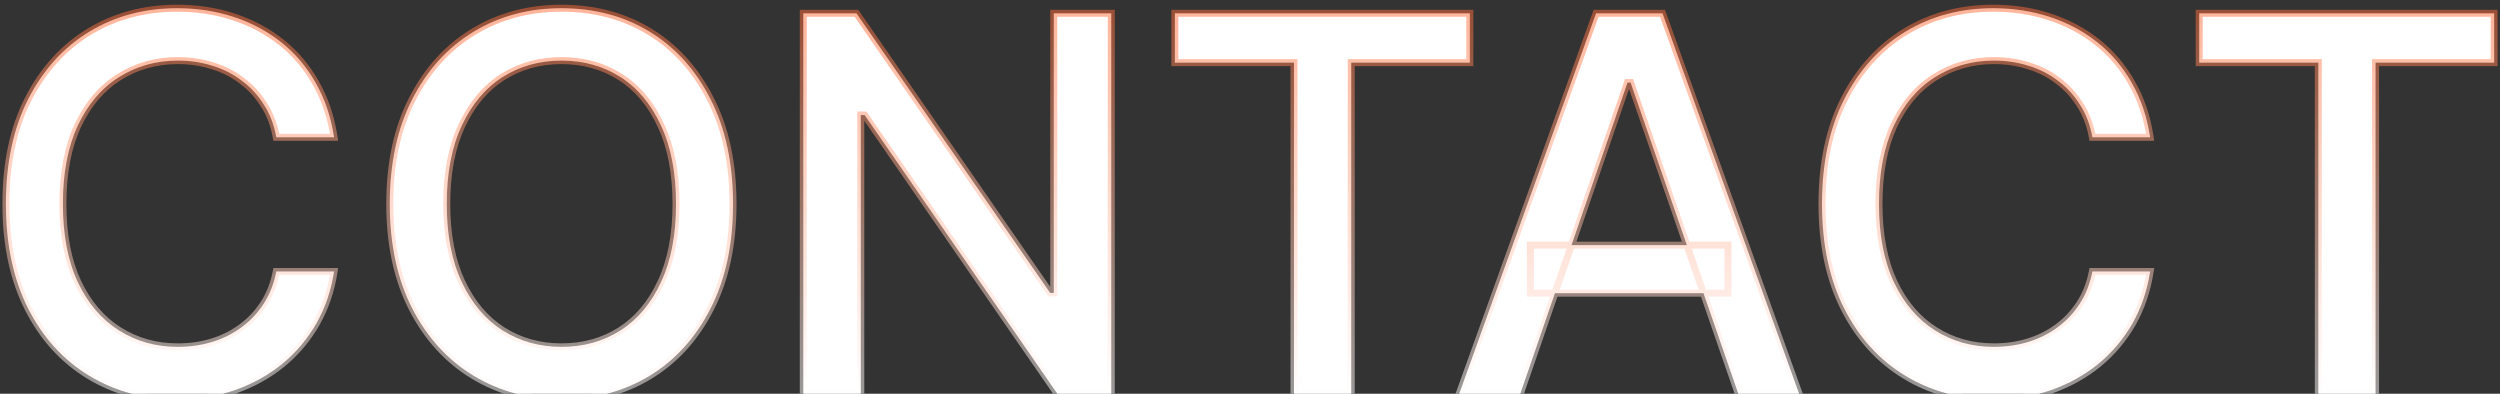 <svg width="400" height="63" viewBox="0 0 400 63" fill="none" xmlns="http://www.w3.org/2000/svg">
<rect x="0" y="0" width="400" height="63" fill="#333333" stroke="none"/>
<mask id="path-1-outside-1_214_16958" maskUnits="userSpaceOnUse" x="0" y="0.062" width="400" height="65" fill="black">
<rect fill="white" y="0.062" width="400" height="65"/>
<path d="M28.343 63.88C23.109 63.88 18.419 62.626 14.276 60.118C10.132 57.61 6.874 54.025 4.502 49.363C2.13 44.674 0.944 39.099 0.944 32.638C0.944 26.122 2.13 20.533 4.502 15.871C6.901 11.182 10.159 7.584 14.276 5.075C18.419 2.567 23.109 1.313 28.343 1.313C31.56 1.313 34.572 1.777 37.38 2.704C40.216 3.631 42.751 4.98 44.987 6.752C47.222 8.524 49.062 10.691 50.507 13.254C51.98 15.817 52.961 18.72 53.452 21.965H44.21C43.855 19.974 43.187 18.23 42.206 16.73C41.252 15.203 40.066 13.922 38.648 12.886C37.258 11.823 35.69 11.032 33.945 10.514C32.228 9.969 30.401 9.696 28.466 9.696C24.976 9.696 21.827 10.582 19.019 12.354C16.238 14.099 14.044 16.689 12.435 20.124C10.854 23.532 10.064 27.703 10.064 32.638C10.064 37.599 10.868 41.784 12.476 45.192C14.085 48.572 16.279 51.135 19.06 52.88C21.841 54.625 24.962 55.497 28.425 55.497C30.36 55.497 32.187 55.238 33.904 54.72C35.622 54.202 37.19 53.425 38.607 52.389C40.025 51.353 41.211 50.099 42.165 48.627C43.147 47.128 43.828 45.397 44.21 43.434H53.452C52.988 46.46 52.048 49.227 50.63 51.735C49.212 54.216 47.399 56.37 45.191 58.196C42.983 59.995 40.461 61.4 37.626 62.408C34.791 63.39 31.696 63.88 28.343 63.88ZM89.844 63.88C84.609 63.88 79.92 62.626 75.776 60.118C71.632 57.61 68.361 54.025 65.962 49.363C63.563 44.674 62.363 39.099 62.363 32.638C62.363 26.122 63.563 20.533 65.962 15.871C68.361 11.182 71.632 7.584 75.776 5.075C79.92 2.567 84.609 1.313 89.844 1.313C95.133 1.313 99.835 2.567 103.952 5.075C108.069 7.584 111.313 11.182 113.685 15.871C116.084 20.533 117.283 26.122 117.283 32.638C117.283 39.126 116.084 44.701 113.685 49.363C111.313 54.025 108.069 57.61 103.952 60.118C99.835 62.626 95.133 63.88 89.844 63.88ZM89.844 55.497C93.361 55.497 96.496 54.625 99.249 52.88C102.003 51.135 104.17 48.559 105.751 45.151C107.36 41.743 108.164 37.572 108.164 32.638C108.164 27.676 107.36 23.491 105.751 20.083C104.17 16.648 102.003 14.058 99.249 12.314C96.496 10.569 93.361 9.696 89.844 9.696C86.354 9.696 83.219 10.569 80.438 12.314C77.685 14.058 75.504 16.648 73.895 20.083C72.287 23.491 71.483 27.676 71.483 32.638C71.483 37.572 72.287 41.743 73.895 45.151C75.504 48.559 77.685 51.135 80.438 52.88C83.219 54.625 86.354 55.497 89.844 55.497ZM177.802 2.131V63.062H169.215L138.34 18.407H137.727V63.062H128.526V2.131H137.032L168.029 46.869H168.601V2.131H177.802ZM187.982 10.024V2.131H235.173V10.024H216.198V63.062H207.038V10.024H187.982ZM243.226 63.062H233.452L255.371 2.131H266.003L287.881 63.062H278.149L260.892 13.213H260.401L243.226 63.062ZM244.861 39.222H276.472V46.91H244.861V39.222ZM318.916 63.88C313.682 63.88 308.993 62.626 304.849 60.118C300.705 57.61 297.447 54.025 295.075 49.363C292.704 44.674 291.518 39.099 291.518 32.638C291.518 26.122 292.704 20.533 295.075 15.871C297.474 11.182 300.732 7.584 304.849 5.075C308.993 2.567 313.682 1.313 318.916 1.313C322.133 1.313 325.146 1.777 327.954 2.704C330.789 3.631 333.324 4.98 335.56 6.752C337.795 8.524 339.636 10.691 341.081 13.254C342.553 15.817 343.534 18.72 344.025 21.965H334.783C334.429 19.974 333.761 18.23 332.779 16.73C331.825 15.203 330.639 13.922 329.221 12.886C327.831 11.823 326.264 11.032 324.519 10.514C322.801 9.969 320.975 9.696 319.039 9.696C315.549 9.696 312.401 10.582 309.593 12.354C306.812 14.099 304.617 16.689 303.009 20.124C301.427 23.532 300.637 27.703 300.637 32.638C300.637 37.599 301.441 41.784 303.05 45.192C304.658 48.572 306.853 51.135 309.633 52.88C312.414 54.625 315.536 55.497 318.998 55.497C320.934 55.497 322.76 55.238 324.478 54.72C326.195 54.202 327.763 53.425 329.181 52.389C330.598 51.353 331.784 50.099 332.738 48.627C333.72 47.128 334.401 45.397 334.783 43.434H344.025C343.561 46.46 342.621 49.227 341.203 51.735C339.786 54.216 337.973 56.37 335.764 58.196C333.556 59.995 331.034 61.4 328.199 62.408C325.364 63.39 322.27 63.88 318.916 63.88ZM351.873 10.024V2.131H399.064V10.024H380.09V63.062H370.93V10.024H351.873Z"/>
</mask>
<path d="M28.343 63.88C23.109 63.88 18.419 62.626 14.276 60.118C10.132 57.61 6.874 54.025 4.502 49.363C2.13 44.674 0.944 39.099 0.944 32.638C0.944 26.122 2.13 20.533 4.502 15.871C6.901 11.182 10.159 7.584 14.276 5.075C18.419 2.567 23.109 1.313 28.343 1.313C31.56 1.313 34.572 1.777 37.38 2.704C40.216 3.631 42.751 4.98 44.987 6.752C47.222 8.524 49.062 10.691 50.507 13.254C51.98 15.817 52.961 18.72 53.452 21.965H44.21C43.855 19.974 43.187 18.23 42.206 16.73C41.252 15.203 40.066 13.922 38.648 12.886C37.258 11.823 35.69 11.032 33.945 10.514C32.228 9.969 30.401 9.696 28.466 9.696C24.976 9.696 21.827 10.582 19.019 12.354C16.238 14.099 14.044 16.689 12.435 20.124C10.854 23.532 10.064 27.703 10.064 32.638C10.064 37.599 10.868 41.784 12.476 45.192C14.085 48.572 16.279 51.135 19.06 52.88C21.841 54.625 24.962 55.497 28.425 55.497C30.36 55.497 32.187 55.238 33.904 54.72C35.622 54.202 37.19 53.425 38.607 52.389C40.025 51.353 41.211 50.099 42.165 48.627C43.147 47.128 43.828 45.397 44.21 43.434H53.452C52.988 46.46 52.048 49.227 50.63 51.735C49.212 54.216 47.399 56.37 45.191 58.196C42.983 59.995 40.461 61.4 37.626 62.408C34.791 63.39 31.696 63.88 28.343 63.88ZM89.844 63.88C84.609 63.88 79.92 62.626 75.776 60.118C71.632 57.61 68.361 54.025 65.962 49.363C63.563 44.674 62.363 39.099 62.363 32.638C62.363 26.122 63.563 20.533 65.962 15.871C68.361 11.182 71.632 7.584 75.776 5.075C79.92 2.567 84.609 1.313 89.844 1.313C95.133 1.313 99.835 2.567 103.952 5.075C108.069 7.584 111.313 11.182 113.685 15.871C116.084 20.533 117.283 26.122 117.283 32.638C117.283 39.126 116.084 44.701 113.685 49.363C111.313 54.025 108.069 57.61 103.952 60.118C99.835 62.626 95.133 63.88 89.844 63.88ZM89.844 55.497C93.361 55.497 96.496 54.625 99.249 52.88C102.003 51.135 104.17 48.559 105.751 45.151C107.36 41.743 108.164 37.572 108.164 32.638C108.164 27.676 107.36 23.491 105.751 20.083C104.17 16.648 102.003 14.058 99.249 12.314C96.496 10.569 93.361 9.696 89.844 9.696C86.354 9.696 83.219 10.569 80.438 12.314C77.685 14.058 75.504 16.648 73.895 20.083C72.287 23.491 71.483 27.676 71.483 32.638C71.483 37.572 72.287 41.743 73.895 45.151C75.504 48.559 77.685 51.135 80.438 52.88C83.219 54.625 86.354 55.497 89.844 55.497ZM177.802 2.131V63.062H169.215L138.34 18.407H137.727V63.062H128.526V2.131H137.032L168.029 46.869H168.601V2.131H177.802ZM187.982 10.024V2.131H235.173V10.024H216.198V63.062H207.038V10.024H187.982ZM243.226 63.062H233.452L255.371 2.131H266.003L287.881 63.062H278.149L260.892 13.213H260.401L243.226 63.062ZM244.861 39.222H276.472V46.91H244.861V39.222ZM318.916 63.88C313.682 63.88 308.993 62.626 304.849 60.118C300.705 57.61 297.447 54.025 295.075 49.363C292.704 44.674 291.518 39.099 291.518 32.638C291.518 26.122 292.704 20.533 295.075 15.871C297.474 11.182 300.732 7.584 304.849 5.075C308.993 2.567 313.682 1.313 318.916 1.313C322.133 1.313 325.146 1.777 327.954 2.704C330.789 3.631 333.324 4.98 335.56 6.752C337.795 8.524 339.636 10.691 341.081 13.254C342.553 15.817 343.534 18.72 344.025 21.965H334.783C334.429 19.974 333.761 18.23 332.779 16.73C331.825 15.203 330.639 13.922 329.221 12.886C327.831 11.823 326.264 11.032 324.519 10.514C322.801 9.969 320.975 9.696 319.039 9.696C315.549 9.696 312.401 10.582 309.593 12.354C306.812 14.099 304.617 16.689 303.009 20.124C301.427 23.532 300.637 27.703 300.637 32.638C300.637 37.599 301.441 41.784 303.05 45.192C304.658 48.572 306.853 51.135 309.633 52.88C312.414 54.625 315.536 55.497 318.998 55.497C320.934 55.497 322.76 55.238 324.478 54.72C326.195 54.202 327.763 53.425 329.181 52.389C330.598 51.353 331.784 50.099 332.738 48.627C333.72 47.128 334.401 45.397 334.783 43.434H344.025C343.561 46.46 342.621 49.227 341.203 51.735C339.786 54.216 337.973 56.37 335.764 58.196C333.556 59.995 331.034 61.4 328.199 62.408C325.364 63.39 322.27 63.88 318.916 63.88ZM351.873 10.024V2.131H399.064V10.024H380.09V63.062H370.93V10.024H351.873Z" fill="white"/>
<path d="M4.502 49.363L4.004 49.615L4.004 49.616L4.502 49.363ZM4.502 15.871L4.005 15.617L4.004 15.618L4.502 15.871ZM14.276 5.075L13.986 4.598L13.985 4.599L14.276 5.075ZM37.38 2.704L37.206 3.234L37.207 3.234L37.38 2.704ZM50.507 13.254L50.021 13.528L50.023 13.532L50.507 13.254ZM53.452 21.965V22.523H54.101L54.004 21.881L53.452 21.965ZM44.21 21.965L43.66 22.062L43.742 22.523H44.21V21.965ZM42.206 16.73L41.732 17.026L41.739 17.036L42.206 16.73ZM38.648 12.886L38.309 13.33L38.319 13.337L38.648 12.886ZM33.945 10.514L33.776 11.046L33.786 11.05L33.945 10.514ZM19.019 12.354L19.316 12.827L19.317 12.827L19.019 12.354ZM12.435 20.124L11.93 19.887L11.929 19.889L12.435 20.124ZM12.476 45.192L11.971 45.43L11.972 45.432L12.476 45.192ZM19.06 52.88L18.763 53.353L19.06 52.88ZM33.904 54.72L33.743 54.186L33.904 54.72ZM38.607 52.389L38.278 51.938L38.607 52.389ZM42.165 48.627L41.698 48.321L41.697 48.323L42.165 48.627ZM44.21 43.434V42.875H43.749L43.662 43.327L44.21 43.434ZM53.452 43.434L54.004 43.518L54.102 42.875H53.452V43.434ZM50.63 51.735L51.115 52.012L51.116 52.01L50.63 51.735ZM45.191 58.196L45.544 58.629L45.547 58.626L45.191 58.196ZM37.626 62.408L37.809 62.936L37.813 62.934L37.626 62.408ZM28.343 63.88V63.322C23.202 63.322 18.614 62.092 14.565 59.641L14.276 60.118L13.986 60.596C18.225 63.161 23.015 64.439 28.343 64.439V63.88ZM14.276 60.118L14.565 59.641C10.517 57.191 7.328 53.687 5 49.11L4.502 49.363L4.004 49.616C6.42 54.363 9.746 58.029 13.986 60.596L14.276 60.118ZM4.502 49.363L5 49.111C2.676 44.516 1.503 39.031 1.503 32.638H0.944H0.386C0.386 39.167 1.584 44.832 4.004 49.615L4.502 49.363ZM0.944 32.638H1.503C1.503 26.189 2.676 20.691 5 16.125L4.502 15.871L4.004 15.618C1.584 20.375 0.386 26.055 0.386 32.638H0.944ZM4.502 15.871L4.999 16.126C7.356 11.52 10.546 8.002 14.566 5.552L14.276 5.075L13.985 4.599C9.772 7.165 6.447 10.845 4.005 15.617L4.502 15.871ZM14.276 5.075L14.565 5.553C18.614 3.102 23.202 1.872 28.343 1.872V1.313V0.755C23.015 0.755 18.225 2.033 13.986 4.598L14.276 5.075ZM28.343 1.313V1.872C31.506 1.872 34.459 2.327 37.206 3.234L37.38 2.704L37.556 2.173C34.686 1.226 31.614 0.755 28.343 0.755V1.313ZM37.38 2.704L37.207 3.234C39.982 4.142 42.459 5.46 44.64 7.19L44.987 6.752L45.334 6.315C43.044 4.5 40.449 3.119 37.554 2.173L37.38 2.704ZM44.987 6.752L44.64 7.19C46.817 8.915 48.61 11.027 50.021 13.528L50.507 13.254L50.994 12.98C49.514 10.356 47.627 8.133 45.334 6.315L44.987 6.752ZM50.507 13.254L50.023 13.532C51.457 16.029 52.418 18.865 52.9 22.048L53.452 21.965L54.004 21.881C53.504 18.576 52.502 15.605 50.992 12.976L50.507 13.254ZM53.452 21.965V21.406H44.21V21.965V22.523H53.452V21.965ZM44.21 21.965L44.759 21.867C44.394 19.812 43.701 17.994 42.673 16.424L42.206 16.73L41.739 17.036C42.674 18.465 43.317 20.137 43.66 22.062L44.21 21.965ZM42.206 16.73L42.679 16.434C41.688 14.849 40.454 13.514 38.978 12.435L38.648 12.886L38.319 13.337C39.678 14.33 40.815 15.558 41.733 17.026L42.206 16.73ZM38.648 12.886L38.987 12.443C37.541 11.336 35.912 10.516 34.104 9.979L33.945 10.514L33.786 11.05C35.469 11.549 36.975 12.309 38.309 13.33L38.648 12.886ZM33.945 10.514L34.114 9.982C32.338 9.418 30.454 9.138 28.466 9.138V9.696V10.255C30.348 10.255 32.117 10.52 33.776 11.046L33.945 10.514ZM28.466 9.696V9.138C24.876 9.138 21.623 10.051 18.721 11.882L19.019 12.354L19.317 12.827C22.031 11.114 25.076 10.255 28.466 10.255V9.696ZM19.019 12.354L18.723 11.882C15.838 13.692 13.576 16.371 11.93 19.887L12.435 20.124L12.941 20.361C14.511 17.008 16.64 14.507 19.316 12.827L19.019 12.354ZM12.435 20.124L11.929 19.889C10.305 23.39 9.505 27.646 9.505 32.638H10.064H10.622C10.622 27.76 11.404 23.674 12.942 20.359L12.435 20.124ZM10.064 32.638H9.505C9.505 37.657 10.319 41.928 11.971 45.43L12.476 45.192L12.981 44.954C11.417 41.64 10.622 37.542 10.622 32.638H10.064ZM12.476 45.192L11.972 45.432C13.62 48.895 15.881 51.544 18.763 53.353L19.06 52.88L19.357 52.407C16.678 50.726 14.55 48.251 12.98 44.952L12.476 45.192ZM19.06 52.88L18.763 53.353C21.638 55.157 24.863 56.056 28.425 56.056V55.497V54.939C25.061 54.939 22.044 54.093 19.357 52.407L19.06 52.88ZM28.425 55.497V56.056C30.411 56.056 32.292 55.79 34.066 55.255L33.904 54.72L33.743 54.186C32.082 54.687 30.31 54.939 28.425 54.939V55.497ZM33.904 54.72L34.066 55.255C35.842 54.719 37.467 53.914 38.937 52.84L38.607 52.389L38.278 51.938C36.912 52.936 35.402 53.685 33.743 54.186L33.904 54.72ZM38.607 52.389L38.937 52.84C40.409 51.764 41.642 50.46 42.634 48.931L42.165 48.627L41.697 48.323C40.779 49.738 39.641 50.943 38.278 51.938L38.607 52.389ZM42.165 48.627L42.632 48.933C43.658 47.366 44.364 45.566 44.758 43.54L44.21 43.434L43.662 43.327C43.292 45.227 42.635 46.889 41.698 48.321L42.165 48.627ZM44.21 43.434V43.992H53.452V43.434V42.875H44.21V43.434ZM53.452 43.434L52.9 43.349C52.446 46.312 51.526 49.015 50.144 51.46L50.63 51.735L51.116 52.01C52.569 49.439 53.531 46.607 54.004 43.518L53.452 43.434ZM50.63 51.735L50.145 51.458C48.761 53.88 46.992 55.982 44.835 57.766L45.191 58.196L45.547 58.626C47.807 56.757 49.664 54.551 51.115 52.012L50.63 51.735ZM45.191 58.196L44.839 57.763C42.682 59.52 40.217 60.894 37.439 61.882L37.626 62.408L37.813 62.934C40.705 61.905 43.283 60.471 45.544 58.629L45.191 58.196ZM37.626 62.408L37.443 61.881C34.673 62.84 31.641 63.322 28.343 63.322V63.88V64.439C31.751 64.439 34.908 63.94 37.809 62.936L37.626 62.408ZM65.962 49.363L65.465 49.617L65.465 49.619L65.962 49.363ZM65.962 15.871L66.458 16.127L66.459 16.126L65.962 15.871ZM103.952 5.075L103.661 5.552L103.952 5.075ZM113.685 15.871L113.186 16.123L113.188 16.127L113.685 15.871ZM113.685 49.363L113.188 49.108L113.187 49.11L113.685 49.363ZM103.952 60.118L103.661 59.641L103.952 60.118ZM99.249 52.88L99.548 53.352L99.249 52.88ZM105.751 45.151L105.246 44.913L105.245 44.916L105.751 45.151ZM105.751 20.083L105.244 20.317L105.246 20.322L105.751 20.083ZM99.249 12.314L99.548 11.842L99.249 12.314ZM80.438 12.314L80.141 11.841L80.139 11.842L80.438 12.314ZM73.895 20.083L74.4 20.322L74.401 20.32L73.895 20.083ZM80.438 52.88L80.139 53.352L80.141 53.353L80.438 52.88ZM89.844 63.88V63.322C84.703 63.322 80.115 62.092 76.065 59.641L75.776 60.118L75.487 60.596C79.725 63.161 84.516 64.439 89.844 64.439V63.88ZM75.776 60.118L76.065 59.641C72.017 57.19 68.814 53.686 66.458 49.108L65.962 49.363L65.465 49.619C67.908 54.364 71.248 58.03 75.487 60.596L75.776 60.118ZM65.962 49.363L66.459 49.109C64.108 44.514 62.922 39.03 62.922 32.638H62.363H61.805C61.805 39.168 63.017 44.834 65.465 49.617L65.962 49.363ZM62.363 32.638H62.922C62.922 26.19 64.109 20.693 66.458 16.127L65.962 15.871L65.465 15.616C63.017 20.374 61.805 26.054 61.805 32.638H62.363ZM65.962 15.871L66.459 16.126C68.815 11.521 72.018 8.003 76.065 5.553L75.776 5.075L75.487 4.598C71.247 7.164 67.907 10.844 65.465 15.617L65.962 15.871ZM75.776 5.075L76.065 5.553C80.115 3.102 84.703 1.872 89.844 1.872V1.313V0.755C84.516 0.755 79.725 2.033 75.487 4.598L75.776 5.075ZM89.844 1.313V1.872C95.04 1.872 99.641 3.103 103.661 5.552L103.952 5.075L104.242 4.599C100.03 2.032 95.225 0.755 89.844 0.755V1.313ZM103.952 5.075L103.661 5.552C107.681 8.001 110.857 11.518 113.186 16.123L113.685 15.871L114.183 15.619C111.768 10.846 108.456 7.166 104.242 4.599L103.952 5.075ZM113.685 15.871L113.188 16.127C115.538 20.693 116.725 26.19 116.725 32.638H117.283H117.842C117.842 26.054 116.63 20.374 114.181 15.616L113.685 15.871ZM117.283 32.638H116.725C116.725 39.058 115.538 44.541 113.188 49.108L113.685 49.363L114.181 49.619C116.629 44.861 117.842 39.194 117.842 32.638H117.283ZM113.685 49.363L113.187 49.11C110.858 53.688 107.682 57.192 103.661 59.641L103.952 60.118L104.242 60.595C108.455 58.028 111.768 54.362 114.182 49.616L113.685 49.363ZM103.952 60.118L103.661 59.641C99.641 62.091 95.04 63.322 89.844 63.322V63.88V64.439C95.225 64.439 100.03 63.161 104.242 60.595L103.952 60.118ZM89.844 55.497V56.056C93.458 56.056 96.698 55.157 99.548 53.352L99.249 52.88L98.95 52.408C96.293 54.092 93.263 54.939 89.844 54.939V55.497ZM99.249 52.88L99.548 53.352C102.405 51.541 104.638 48.876 106.258 45.386L105.751 45.151L105.245 44.916C103.702 48.242 101.6 50.729 98.95 52.408L99.249 52.88ZM105.751 45.151L106.256 45.389C107.909 41.888 108.722 37.63 108.722 32.638H108.164H107.606C107.606 37.514 106.811 41.599 105.246 44.913L105.751 45.151ZM108.164 32.638H108.722C108.722 27.619 107.909 23.347 106.256 19.845L105.751 20.083L105.246 20.322C106.81 23.635 107.606 27.733 107.606 32.638H108.164ZM105.751 20.083L106.258 19.85C104.64 16.333 102.406 13.653 99.548 11.842L99.249 12.314L98.95 12.785C101.599 14.464 103.701 16.964 105.244 20.317L105.751 20.083ZM99.249 12.314L99.548 11.842C96.698 10.036 93.458 9.138 89.844 9.138V9.696V10.255C93.263 10.255 96.293 11.101 98.95 12.785L99.249 12.314ZM89.844 9.696V9.138C86.256 9.138 83.017 10.037 80.141 11.841L80.438 12.314L80.735 12.787C83.421 11.101 86.452 10.255 89.844 10.255V9.696ZM80.438 12.314L80.139 11.842C77.282 13.652 75.036 16.331 73.389 19.847L73.895 20.083L74.401 20.32C75.972 16.965 78.087 14.464 80.737 12.785L80.438 12.314ZM73.895 20.083L73.39 19.845C71.737 23.347 70.924 27.619 70.924 32.638H71.483H72.041C72.041 27.733 72.836 23.635 74.4 20.322L73.895 20.083ZM71.483 32.638H70.924C70.924 37.63 71.737 41.888 73.39 45.389L73.895 45.151L74.4 44.913C72.836 41.599 72.041 37.514 72.041 32.638H71.483ZM73.895 45.151L73.39 45.389C75.037 48.878 77.283 51.542 80.139 53.352L80.438 52.88L80.737 52.408C78.086 50.729 75.971 48.24 74.4 44.913L73.895 45.151ZM80.438 52.88L80.141 53.353C83.017 55.157 86.256 56.056 89.844 56.056V55.497V54.939C86.452 54.939 83.421 54.093 80.735 52.407L80.438 52.88ZM177.802 2.131H178.361V1.573H177.802V2.131ZM177.802 63.062V63.621H178.361V63.062H177.802ZM169.215 63.062L168.756 63.38L168.922 63.621H169.215V63.062ZM138.34 18.407L138.799 18.089L138.633 17.848H138.34V18.407ZM137.727 18.407V17.848H137.168V18.407H137.727ZM137.727 63.062V63.621H138.285V63.062H137.727ZM128.526 63.062H127.967V63.621H128.526V63.062ZM128.526 2.131V1.573H127.967V2.131H128.526ZM137.032 2.131L137.49 1.813L137.324 1.573H137.032V2.131ZM168.029 46.869L167.57 47.187L167.736 47.427H168.029V46.869ZM168.601 46.869V47.427H169.16V46.869H168.601ZM168.601 2.131V1.573H168.043V2.131H168.601ZM177.802 2.131H177.244V63.062H177.802H178.361V2.131H177.802ZM177.802 63.062V62.504H169.215V63.062V63.621H177.802V63.062ZM169.215 63.062L169.674 62.745L138.799 18.089L138.34 18.407L137.881 18.724L168.756 63.38L169.215 63.062ZM138.34 18.407V17.848H137.727V18.407V18.965H138.34V18.407ZM137.727 18.407H137.168V63.062H137.727H138.285V18.407H137.727ZM137.727 63.062V62.504H128.526V63.062V63.621H137.727V63.062ZM128.526 63.062H129.084V2.131H128.526H127.967V63.062H128.526ZM128.526 2.131V2.689H137.032V2.131V1.573H128.526V2.131ZM137.032 2.131L136.573 2.449L167.57 47.187L168.029 46.869L168.488 46.551L137.49 1.813L137.032 2.131ZM168.029 46.869V47.427H168.601V46.869V46.31H168.029V46.869ZM168.601 46.869H169.16V2.131H168.601H168.043V46.869H168.601ZM168.601 2.131V2.689H177.802V2.131V1.573H168.601V2.131ZM187.982 10.024H187.423V10.582H187.982V10.024ZM187.982 2.131V1.573H187.423V2.131H187.982ZM235.173 2.131H235.731V1.573H235.173V2.131ZM235.173 10.024V10.582H235.731V10.024H235.173ZM216.198 10.024V9.465H215.64V10.024H216.198ZM216.198 63.062V63.621H216.757V63.062H216.198ZM207.038 63.062H206.48V63.621H207.038V63.062ZM207.038 10.024H207.596V9.465H207.038V10.024ZM187.982 10.024H188.54V2.131H187.982H187.423V10.024H187.982ZM187.982 2.131V2.689H235.173V2.131V1.573H187.982V2.131ZM235.173 2.131H234.614V10.024H235.173H235.731V2.131H235.173ZM235.173 10.024V9.465H216.198V10.024V10.582H235.173V10.024ZM216.198 10.024H215.64V63.062H216.198H216.757V10.024H216.198ZM216.198 63.062V62.504H207.038V63.062V63.621H216.198V63.062ZM207.038 63.062H207.596V10.024H207.038H206.48V63.062H207.038ZM207.038 10.024V9.465H187.982V10.024V10.582H207.038V10.024ZM243.226 63.062V63.621H243.624L243.753 63.244L243.226 63.062ZM233.452 63.062L232.927 62.873L232.658 63.621H233.452V63.062ZM255.371 2.131V1.573H254.978L254.846 1.942L255.371 2.131ZM266.003 2.131L266.529 1.942L266.396 1.573H266.003V2.131ZM287.881 63.062V63.621H288.675L288.407 62.874L287.881 63.062ZM278.149 63.062L277.621 63.245L277.751 63.621H278.149V63.062ZM260.892 13.213L261.419 13.031L261.289 12.655H260.892V13.213ZM260.401 13.213V12.655H260.003L259.873 13.031L260.401 13.213ZM244.861 39.222V38.663H244.303V39.222H244.861ZM276.472 39.222H277.03V38.663H276.472V39.222ZM276.472 46.91V47.468H277.03V46.91H276.472ZM244.861 46.91H244.303V47.468H244.861V46.91ZM243.226 63.062V62.504H233.452V63.062V63.621H243.226V63.062ZM233.452 63.062L233.977 63.252L255.896 2.32L255.371 2.131L254.846 1.942L232.927 62.873L233.452 63.062ZM255.371 2.131V2.689H266.003V2.131V1.573H255.371V2.131ZM266.003 2.131L265.478 2.32L287.356 63.251L287.881 63.062L288.407 62.874L266.529 1.942L266.003 2.131ZM287.881 63.062V62.504H278.149V63.062V63.621H287.881V63.062ZM278.149 63.062L278.676 62.88L261.419 13.031L260.892 13.213L260.364 13.396L277.621 63.245L278.149 63.062ZM260.892 13.213V12.655H260.401V13.213V13.772H260.892V13.213ZM260.401 13.213L259.873 13.031L242.698 62.881L243.226 63.062L243.753 63.244L260.929 13.395L260.401 13.213ZM244.861 39.222V39.78H276.472V39.222V38.663H244.861V39.222ZM276.472 39.222H275.914V46.91H276.472H277.03V39.222H276.472ZM276.472 46.91V46.351H244.861V46.91V47.468H276.472V46.91ZM244.861 46.91H245.42V39.222H244.861H244.303V46.91H244.861ZM295.075 49.363L294.577 49.615L294.578 49.616L295.075 49.363ZM295.075 15.871L294.578 15.617L294.578 15.618L295.075 15.871ZM304.849 5.075L304.56 4.598L304.558 4.599L304.849 5.075ZM327.954 2.704L327.779 3.234L327.78 3.234L327.954 2.704ZM341.081 13.254L340.594 13.528L340.596 13.532L341.081 13.254ZM344.025 21.965V22.523H344.674L344.577 21.881L344.025 21.965ZM334.783 21.965L334.233 22.062L334.315 22.523H334.783V21.965ZM332.779 16.73L332.306 17.026L332.312 17.036L332.779 16.73ZM329.221 12.886L328.882 13.33L328.892 13.337L329.221 12.886ZM324.519 10.514L324.35 11.046L324.36 11.05L324.519 10.514ZM309.593 12.354L309.889 12.827L309.891 12.827L309.593 12.354ZM303.009 20.124L302.503 19.887L302.502 19.889L303.009 20.124ZM303.05 45.192L302.545 45.43L302.545 45.432L303.05 45.192ZM309.633 52.88L309.337 53.353L309.633 52.88ZM324.478 54.72L324.317 54.186L324.478 54.72ZM329.181 52.389L328.851 51.938L329.181 52.389ZM332.738 48.627L332.271 48.321L332.27 48.323L332.738 48.627ZM334.783 43.434V42.875H334.323L334.235 43.327L334.783 43.434ZM344.025 43.434L344.577 43.518L344.675 42.875H344.025V43.434ZM341.203 51.735L341.688 52.012L341.689 52.01L341.203 51.735ZM335.764 58.196L336.117 58.629L336.12 58.626L335.764 58.196ZM328.199 62.408L328.382 62.936L328.386 62.934L328.199 62.408ZM318.916 63.88V63.322C313.775 63.322 309.188 62.092 305.138 59.641L304.849 60.118L304.56 60.596C308.798 63.161 313.589 64.439 318.916 64.439V63.88ZM304.849 60.118L305.138 59.641C301.09 57.191 297.902 53.687 295.573 49.11L295.075 49.363L294.578 49.616C296.993 54.363 300.32 58.029 304.56 60.596L304.849 60.118ZM295.075 49.363L295.574 49.111C293.249 44.516 292.076 39.031 292.076 32.638H291.518H290.959C290.959 39.167 292.158 44.832 294.577 49.615L295.075 49.363ZM291.518 32.638H292.076C292.076 26.189 293.25 20.691 295.573 16.125L295.075 15.871L294.578 15.618C292.157 20.375 290.959 26.055 290.959 32.638H291.518ZM295.075 15.871L295.572 16.126C297.929 11.52 301.119 8.002 305.139 5.552L304.849 5.075L304.558 4.599C300.346 7.165 297.02 10.845 294.578 15.617L295.075 15.871ZM304.849 5.075L305.138 5.553C309.188 3.102 313.775 1.872 318.916 1.872V1.313V0.755C313.589 0.755 308.798 2.033 304.56 4.598L304.849 5.075ZM318.916 1.313V1.872C322.079 1.872 325.032 2.327 327.779 3.234L327.954 2.704L328.129 2.173C325.26 1.226 322.188 0.755 318.916 0.755V1.313ZM327.954 2.704L327.78 3.234C330.556 4.142 333.032 5.46 335.213 7.19L335.56 6.752L335.907 6.315C333.617 4.5 331.022 3.119 328.127 2.173L327.954 2.704ZM335.56 6.752L335.213 7.19C337.39 8.915 339.184 11.027 340.594 13.528L341.081 13.254L341.567 12.98C340.088 10.356 338.201 8.133 335.907 6.315L335.56 6.752ZM341.081 13.254L340.596 13.532C342.031 16.029 342.991 18.865 343.473 22.048L344.025 21.965L344.577 21.881C344.077 18.576 343.075 15.605 341.565 12.976L341.081 13.254ZM344.025 21.965V21.406H334.783V21.965V22.523H344.025V21.965ZM334.783 21.965L335.333 21.867C334.967 19.812 334.274 17.994 333.246 16.424L332.779 16.73L332.312 17.036C333.247 18.465 333.89 20.137 334.233 22.062L334.783 21.965ZM332.779 16.73L333.253 16.434C332.262 14.849 331.027 13.514 329.551 12.435L329.221 12.886L328.892 13.337C330.251 14.33 331.388 15.558 332.306 17.026L332.779 16.73ZM329.221 12.886L329.561 12.443C328.114 11.336 326.485 10.516 324.678 9.979L324.519 10.514L324.36 11.05C326.042 11.549 327.548 12.309 328.882 13.33L329.221 12.886ZM324.519 10.514L324.688 9.982C322.912 9.418 321.028 9.138 319.039 9.138V9.696V10.255C320.922 10.255 322.691 10.52 324.35 11.046L324.519 10.514ZM319.039 9.696V9.138C315.45 9.138 312.196 10.051 309.295 11.882L309.593 12.354L309.891 12.827C312.605 11.114 315.649 10.255 319.039 10.255V9.696ZM309.593 12.354L309.296 11.882C306.411 13.692 304.15 16.371 302.503 19.887L303.009 20.124L303.514 20.361C305.085 17.008 307.213 14.507 309.889 12.827L309.593 12.354ZM303.009 20.124L302.502 19.889C300.878 23.39 300.079 27.646 300.079 32.638H300.637H301.195C301.195 27.76 301.977 23.674 303.515 20.359L303.009 20.124ZM300.637 32.638H300.079C300.079 37.657 300.892 41.928 302.545 45.43L303.05 45.192L303.555 44.954C301.991 41.64 301.195 37.542 301.195 32.638H300.637ZM303.05 45.192L302.545 45.432C304.193 48.895 306.454 51.544 309.337 53.353L309.633 52.88L309.93 52.407C307.251 50.726 305.123 48.251 303.554 44.952L303.05 45.192ZM309.633 52.88L309.337 53.353C312.211 55.157 315.437 56.056 318.998 56.056V55.497V54.939C315.635 54.939 312.617 54.093 309.93 52.407L309.633 52.88ZM318.998 55.497V56.056C320.984 56.056 322.865 55.79 324.639 55.255L324.478 54.72L324.317 54.186C322.655 54.687 320.883 54.939 318.998 54.939V55.497ZM324.478 54.72L324.639 55.255C326.416 54.719 328.04 53.914 329.51 52.84L329.181 52.389L328.851 51.938C327.486 52.936 325.975 53.685 324.317 54.186L324.478 54.72ZM329.181 52.389L329.51 52.84C330.983 51.764 332.216 50.46 333.207 48.931L332.738 48.627L332.27 48.323C331.353 49.738 330.214 50.943 328.851 51.938L329.181 52.389ZM332.738 48.627L333.205 48.933C334.231 47.366 334.937 45.566 335.331 43.54L334.783 43.434L334.235 43.327C333.865 45.227 333.209 46.889 332.271 48.321L332.738 48.627ZM334.783 43.434V43.992H344.025V43.434V42.875H334.783V43.434ZM344.025 43.434L343.473 43.349C343.019 46.312 342.1 49.015 340.717 51.46L341.203 51.735L341.689 52.01C343.142 49.439 344.104 46.607 344.577 43.518L344.025 43.434ZM341.203 51.735L340.719 51.458C339.334 53.88 337.565 55.982 335.409 57.766L335.764 58.196L336.12 58.626C338.38 56.757 340.237 54.551 341.688 52.012L341.203 51.735ZM335.764 58.196L335.412 57.763C333.256 59.52 330.791 60.894 328.012 61.882L328.199 62.408L328.386 62.934C331.278 61.905 333.857 60.471 336.117 58.629L335.764 58.196ZM328.199 62.408L328.016 61.881C325.246 62.84 322.215 63.322 318.916 63.322V63.88V64.439C322.324 64.439 325.481 63.94 328.382 62.936L328.199 62.408ZM351.873 10.024H351.315V10.582H351.873V10.024ZM351.873 2.131V1.573H351.315V2.131H351.873ZM399.064 2.131H399.623V1.573H399.064V2.131ZM399.064 10.024V10.582H399.623V10.024H399.064ZM380.09 10.024V9.465H379.531V10.024H380.09ZM380.09 63.062V63.621H380.648V63.062H380.09ZM370.93 63.062H370.371V63.621H370.93V63.062ZM370.93 10.024H371.488V9.465H370.93V10.024ZM351.873 10.024H352.432V2.131H351.873H351.315V10.024H351.873ZM351.873 2.131V2.689H399.064V2.131V1.573H351.873V2.131ZM399.064 2.131H398.506V10.024H399.064H399.623V2.131H399.064ZM399.064 10.024V9.465H380.09V10.024V10.582H399.064V10.024ZM380.09 10.024H379.531V63.062H380.09H380.648V10.024H380.09ZM380.09 63.062V62.504H370.93V63.062V63.621H380.09V63.062ZM370.93 63.062H371.488V10.024H370.93H370.371V63.062H370.93ZM370.93 10.024V9.465H351.873V10.024V10.582H370.93V10.024Z" fill="url(#paint0_linear_214_16958)" fill-opacity="0.5" mask="url(#path-1-outside-1_214_16958)"/>
<defs>
<linearGradient id="paint0_linear_214_16958" x1="199.5" y1="1.063" x2="199.5" y2="63.447" gradientUnits="userSpaceOnUse">
<stop stop-color="#FF6C38"/>
<stop offset="1" stop-color="white"/>
</linearGradient>
</defs>
</svg>
